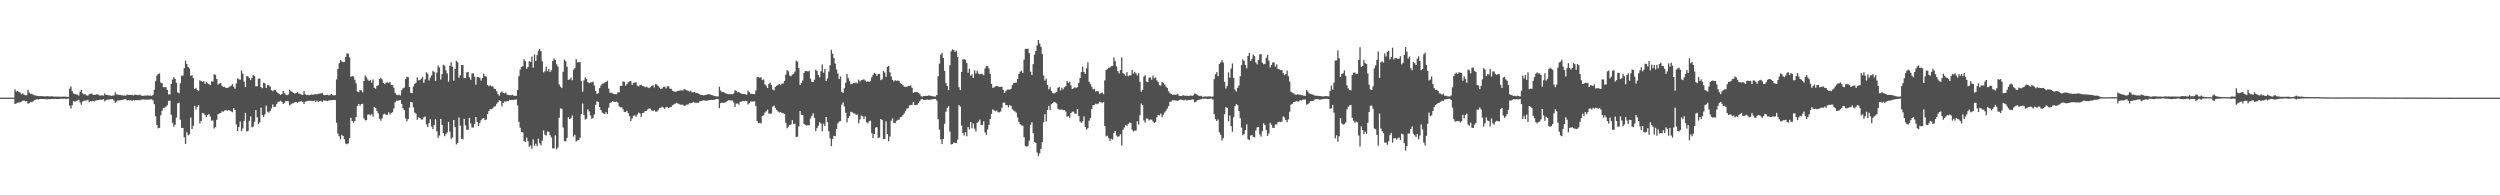 <svg xmlns="http://www.w3.org/2000/svg" width="1920" height="150"><path fill="#4f4f4f" d="M0 75h1v1H0zM1 75h1v1H1zM2 75h1v1H2zM3 75h1v1H3zM4 75h1v1H4zM5 75h1v1H5zM6 75h1v1H6zM7 75h1v1H7zM8 75h1v1H8zM9 75h1v1H9zM10 75h1v1H10zM11 68.607h1v11.273H11zM12 70.317h1v9.112H12zM13 69.823h1v9.073H13zM14 70.56h1v8.157H14zM15 71.111h1v7.505H15zM16 72.393h1v5.676H16zM17 71.748h1v5.605H17zM18 72.629h1v4.537H18zM19 73.164h1v4.594H19zM20 73.096h1v4.511H20zM21 68.969h1v10.769H21zM22 71.093h1v8.114H22zM23 72.086h1v6.159H23zM24 71.949h1v6.548H24zM25 72.739h1v5.141H25zM26 73.119h1v3.848H26zM27 73.389h1v3.17H27zM28 73.567h1v2.678H28zM29 73.851h1v2.568H29zM30 73.785h1v2.261H30zM31 73.84h1v2.184H31zM32 73.808h1v2.204H32zM33 73.984h1v2.094H33zM34 74.002h1v2.042H34zM35 73.917h1v2.376H35zM36 73.899h1v2.282H36zM37 74.014h1v2.129H37zM38 74.014h1v2.099H38zM39 73.947h1v2.074H39zM40 74.016h1v1.982H40zM41 74.203h1v1.776H41zM42 74.13h1v1.769H42zM43 74.187h1v1.84H43zM44 74.213h1v1.849H44zM45 74.24h1v1.778H45zM46 74.231h1v1.593H46zM47 74.281h1v1.559H47zM48 74.206h1v1.659H48zM49 74.187h1v1.556H49zM50 74.302h1v1.618H50zM51 74.361h1v1.513H51zM52 74.384h1v1.295H52zM53 68.083h1v13.106H53zM54 66.385h1v16.97H54zM55 70.008h1v10.742H55zM56 71.784h1v5.928H56zM57 72.132h1v6.022H57zM58 72.528h1v4.99H58zM59 72.585h1v4.633H59zM60 73.398h1v3.214H60zM61 70.475h1v8.249H61zM62 69.106h1v11.321H62zM63 71.709h1v6.251H63zM64 72.48h1v4.942H64zM65 72.425h1v4.704H65zM66 73.288h1v3.907H66zM67 73.489h1v3.106H67zM68 72.379h1v6.148H68zM69 72.125h1v5.425H69zM70 71.72h1v6.152H70zM71 72.922h1v4.591H71zM72 72.755h1v5.214H72zM73 72.871h1v4.324H73zM74 72.263h1v4.715H74zM75 72.764h1v4.051H75zM76 73.386h1v3.248H76zM77 73.363h1v3.23H77zM78 73.135h1v3.406H78zM79 73.441h1v2.763H79zM80 71.629h1v6.251H80zM81 72.897h1v4.058H81zM82 72.885h1v3.568H82zM83 73.235h1v3.365H83zM84 73.192h1v3.067H84zM85 73.64h1v2.614H85zM86 73.391h1v2.792H86zM87 73.295h1v3.868H87zM88 70.878h1v8.064H88zM89 72.478h1v5.528H89zM90 72.622h1v4.534H90zM91 72.837h1v4.303H91zM92 72.942h1v4.06H92zM93 73.153h1v3.607H93zM94 73.386h1v3.259H94zM95 73.293h1v2.875H95zM96 73.471h1v2.648H96zM97 72.597h1v4.562H97zM98 72.885h1v4.07H98zM99 72.871h1v4.163H99zM100 72.952h1v4.099H100zM101 72.917h1v4.498H101zM102 73.315h1v3.591H102zM103 72.656h1v4.58H103zM104 72.881h1v3.941H104zM105 73.036h1v4.04H105zM106 73.08h1v3.822H106zM107 72.597h1v4.395H107zM108 73.35h1v3.216H108zM109 73.686h1v2.685H109zM110 73.464h1v3.005H110zM111 73.366h1v3.106H111zM112 73.416h1v3.067H112zM113 73.174h1v3.303H113zM114 73.59h1v2.925H114zM115 73.201h1v3.188H115zM116 73.684h1v2.554H116zM117 72.828h1v4.273H117zM118 68.896h1v11.115H118zM119 62.389h1v26.848H119zM120 57.992h1v37.997H120zM121 56.763h1v41.806H121zM122 56.3h1v41.92H122zM123 63.391h1v25.205H123zM124 63.872h1v21.211H124zM125 66.9h1v15.924H125zM126 67.007h1v15.791H126zM127 66.893h1v14.946H127zM128 69.026h1v11.804H128zM129 72.441h1v5.015H129zM130 72.523h1v4.667H130zM131 64.476h1v23.635H131zM132 61.073h1v33.207H132zM133 59.232h1v38.096H133zM134 60.672h1v35.104H134zM135 63.538h1v26.761H135zM136 70.972h1v8.446H136zM137 71.631h1v7.269H137zM138 63.924h1v28.048H138zM139 58.065h1v40.082H139zM140 58.056h1v40.208H140zM141 52.373h1v53.083H141zM142 46.616h1v63.942H142zM143 49.102h1v52.41H143zM144 51.448h1v52.463H144zM145 52.512h1v50.698H145zM146 58.202h1v32.007H146zM147 57.678h1v41.401H147zM148 59.93h1v36.661H148zM149 68.33h1v12.966H149zM150 67.451h1v16.796H150zM151 69.044h1v13.051H151zM152 69.736h1v10.932H152zM153 61.693h1v33.15H153zM154 62.171h1v30.781H154zM155 62.997h1v23.841H155zM156 62.29h1v24.813H156zM157 64.435h1v23.939H157zM158 63.059h1v26.832H158zM159 63.95h1v24.402H159zM160 64.6h1v22.941H160zM161 65.387h1v24.106H161zM162 62.45h1v30.24H162zM163 62.647h1v29.89H163zM164 57.06h1v41.673H164zM165 57.511h1v40.142H165zM166 60.688h1v31.252H166zM167 64.941h1v22.703H167zM168 64.165h1v22.966H168zM169 63.778h1v22.992H169zM170 65.82h1v19.748H170zM171 66.724h1v19.032H171zM172 66.68h1v18.201H172zM173 67.518h1v17.02H173zM174 67.5h1v17.581H174zM175 67.188h1v17.26H175zM176 66.435h1v18.416H176zM177 65.824h1v19.707H177zM178 64.613h1v21.621H178zM179 66.634h1v16.455H179zM180 68.138h1v16.37H180zM181 64.085h1v31.497H181zM182 60.221h1v40.369H182zM183 60.873h1v36.594H183zM184 61.203h1v32.154H184zM185 54.183h1v46.594H185zM186 56.538h1v42.145H186zM187 62.732h1v30.121H187zM188 66.941h1v19.737H188zM189 58.491h1v42.516H189zM190 58.578h1v41.916H190zM191 59.942h1v32.884H191zM192 61.517h1v27.878H192zM193 59.768h1v38.011H193zM194 57.442h1v39.762H194zM195 58.507h1v35.006H195zM196 66.264h1v18.315H196zM197 66.325h1v23.738H197zM198 60.42h1v34.967H198zM199 60.354h1v33.573H199zM200 66.895h1v15.738H200zM201 67.76h1v20.545H201zM202 63.615h1v26.182H202zM203 63.977h1v23.834H203zM204 67.477h1v13.699H204zM205 65.279h1v20.492H205zM206 65.54h1v21.06H206zM207 66.499h1v18.808H207zM208 69.303h1v13.957H208zM209 70.04h1v10.195H209zM210 69.035h1v13.179H210zM211 69.214h1v12.776H211zM212 70.393h1v9.652H212zM213 71.445h1v6.933H213zM214 72.134h1v5.832H214zM215 72.878h1v4.461H215zM216 72.256h1v5.96H216zM217 69.832h1v9.986H217zM218 71.608h1v7.283H218zM219 72.668h1v5.052H219zM220 73.105h1v4.397H220zM221 72.482h1v5.374H221zM222 68.857h1v12.145H222zM223 70.15h1v9.954H223zM224 70.429h1v8.92H224zM225 71.368h1v7.974H225zM226 71.88h1v6.48H226zM227 71.448h1v6.926H227zM228 70.617h1v8.4H228zM229 71.846h1v6.439H229zM230 72.025h1v5.834H230zM231 72.649h1v5.136H231zM232 72.851h1v5.443H232zM233 69.763h1v10.112H233zM234 72.409h1v5.653H234zM235 73.032h1v4.71H235zM236 72.782h1v4.66H236zM237 73.178h1v4.198H237zM238 72.814h1v4.585H238zM239 72.491h1v5.045H239zM240 72.782h1v4.93H240zM241 72.434h1v4.802H241zM242 72.283h1v5.944H242zM243 72.491h1v4.745H243zM244 71.892h1v6.374H244zM245 71.988h1v5.738H245zM246 71.741h1v5.745H246zM247 71.411h1v6.869H247zM248 72.908h1v4.253H248zM249 73.185h1v4.072H249zM250 72.981h1v4.392H250zM251 72.78h1v4.784H251zM252 73.249h1v3.88H252zM253 73.027h1v3.992H253zM254 72.178h1v4.825H254zM255 73.073h1v3.758H255zM256 73.288h1v3.424H256zM257 73.061h1v3.905H257zM258 60.956h1v33.356H258zM259 53.059h1v49.494H259zM260 48.516h1v56.143H260zM261 46.202h1v60.751H261zM262 47.131h1v56.441H262zM263 47.706h1v56.759H263zM264 47.516h1v59.382H264zM265 43.799h1v66.436H265zM266 40.94h1v69.856H266zM267 41.185h1v68.943H267zM268 44.053h1v61.994H268zM269 58.976h1v31.495H269zM270 58.374h1v34.555H270zM271 58.733h1v35.484H271zM272 61.173h1v31.756H272zM273 63.927h1v25.983H273zM274 70.306h1v11.174H274zM275 70.782h1v9.046H275zM276 69.193h1v12.094H276zM277 69.406h1v10.529H277zM278 70.848h1v8.883H278zM279 62.267h1v28.588H279zM280 58.07h1v34.406H280zM281 59.322h1v32.932H281zM282 61.098h1v26.965H282zM283 62.189h1v25.658H283zM284 61.336h1v27.295H284zM285 63.451h1v24.131H285zM286 61.038h1v28.613H286zM287 67.493h1v14.623H287zM288 68.083h1v14.816H288zM289 65.961h1v19.192H289zM290 65.458h1v21.605H290zM291 60.647h1v30.554H291zM292 59.736h1v32.996H292zM293 60.958h1v29.92H293zM294 63.67h1v24.253H294zM295 64.622h1v22.689H295zM296 63.403h1v24.804H296zM297 63.263h1v24.962H297zM298 63.622h1v22.55H298zM299 62.924h1v25.049H299zM300 65.183h1v21.568H300zM301 65.245h1v20.964H301zM302 67.307h1v15.978H302zM303 71.292h1v7.366H303zM304 72.718h1v4.587H304zM305 73.103h1v4.296H305zM306 72.677h1v4.36H306zM307 73.357h1v3.397H307zM308 69.34h1v10.504H308zM309 67.829h1v15.37H309zM310 67.248h1v17.228H310zM311 60.72h1v30.208H311zM312 58.894h1v34.28H312zM313 59.166h1v32.264H313zM314 66.776h1v15.814H314zM315 71.255h1v6.986H315zM316 71.597h1v7.091H316zM317 66.467h1v16.015H317zM318 64.366h1v22.053H318zM319 63.467h1v23.905H319zM320 59.363h1v32.655H320zM321 61.711h1v28.341H321zM322 61.501h1v29.169H322zM323 60.457h1v31.28H323zM324 59.088h1v32.712H324zM325 63.647h1v26.507H325zM326 60.931h1v28.51H326zM327 55.497h1v39.989H327zM328 56.554h1v40.996H328zM329 61.791h1v32.838H329zM330 59.702h1v31.925H330zM331 57.925h1v39.325H331zM332 54.389h1v44.825H332zM333 55.383h1v40.678H333zM334 62.283h1v29.345H334zM335 55.776h1v45.061H335zM336 50.276h1v55.557H336zM337 51.789h1v52.264H337zM338 61.066h1v30.291H338zM339 56.907h1v39.041H339zM340 49.693h1v52.445H340zM341 50.377h1v54.214H341zM342 53.943h1v49.19H342zM343 56.442h1v45.29H343zM344 62.743h1v30.895H344zM345 50.517h1v50.639H345zM346 47.82h1v58.757H346zM347 51.311h1v54.292H347zM348 61.981h1v30.169H348zM349 52.895h1v44.765H349zM350 46.726h1v64.216H350zM351 47.804h1v62.083H351zM352 59.637h1v30.572H352zM353 57.788h1v38.737H353zM354 49.935h1v56.745H354zM355 49.878h1v57.1H355zM356 59.997h1v31.314H356zM357 59.869h1v36.503H357zM358 55.607h1v44.026H358zM359 55.241h1v44.5H359zM360 59.333h1v31.215H360zM361 61.253h1v33.502H361zM362 56.522h1v41.307H362zM363 56.239h1v41.772H363zM364 58.846h1v36.416H364zM365 65h1v24.843H365zM366 59.013h1v34.656H366zM367 59.221h1v37.533H367zM368 59.768h1v34.759H368zM369 61.919h1v30.494H369zM370 59.926h1v31.16H370zM371 56.602h1v34.14H371zM372 58.459h1v33.843H372zM373 58.859h1v32.927H373zM374 65.218h1v22.424H374zM375 66.179h1v19.137H375zM376 65.469h1v18.354H376zM377 66.291h1v17.576H377zM378 66.362h1v16.885H378zM379 68.072h1v13.838H379zM380 68.317h1v13.234H380zM381 70.093h1v9.556H381zM382 72.327h1v6.212H382zM383 73.457h1v3.594H383zM384 71.116h1v6.413H384zM385 70.246h1v11.449H385zM386 71.448h1v7.629H386zM387 71.672h1v6.233H387zM388 71.077h1v6.94H388zM389 72.691h1v4.965H389zM390 72.874h1v4.836H390zM391 73.1h1v3.525H391zM392 73.141h1v3.676H392zM393 72.725h1v3.923H393zM394 73.48h1v3.248H394zM395 73.499h1v3.065H395zM396 73.579h1v2.696H396zM397 69.109h1v11.886H397zM398 58.562h1v34.992H398zM399 53.497h1v44.61H399zM400 51.281h1v50.08H400zM401 50.871h1v50.831H401zM402 45.509h1v62.689H402zM403 47.024h1v62.049H403zM404 52.769h1v52.882H404zM405 51.503h1v56.961H405zM406 47.051h1v65.654H406zM407 47.543h1v64.196H407zM408 43.46h1v70.769H408zM409 51.933h1v55.143H409zM410 41.824h1v70.176H410zM411 46.82h1v63.589H411zM412 42.332h1v69.881H412zM413 39.029h1v67.558H413zM414 37.619h1v72.483H414zM415 39.379h1v72.353H415zM416 47.161h1v60.79H416zM417 55.627h1v44.605H417zM418 54.742h1v48.714H418zM419 51.26h1v52.806H419zM420 54.808h1v46.18H420zM421 52.92h1v48.293H421zM422 55.298h1v48.602H422zM423 53.95h1v51.634H423zM424 46.861h1v67.118H424zM425 44.895h1v69.066H425zM426 46.085h1v57.885H426zM427 49.377h1v65.349H427zM428 51.173h1v62.099H428zM429 64.838h1v25.539H429zM430 66.57h1v16.686H430zM431 67.683h1v15.869H431zM432 55.067h1v42.861H432zM433 45.735h1v62.689H433zM434 47.028h1v61.518H434zM435 51.26h1v54.608H435zM436 61.292h1v28.7H436zM437 60.981h1v30.396H437zM438 59.621h1v31.245H438zM439 61.649h1v27.034H439zM440 53.435h1v51.449H440zM441 52.318h1v51.209H441zM442 45.378h1v63.323H442zM443 47.91h1v59.902H443zM444 47.772h1v59.707H444zM445 47.715h1v57.997H445zM446 62.384h1v25.145H446zM447 70.383h1v9.128H447zM448 61.732h1v26.635H448zM449 59.399h1v32.479H449zM450 60.69h1v30.556H450zM451 63.084h1v20.883H451zM452 63.831h1v21.737H452zM453 63.352h1v25.301H453zM454 63.155h1v28.011H454zM455 62.663h1v27.846H455zM456 65.694h1v22.163H456zM457 69.811h1v10.712H457zM458 72.125h1v5.626H458zM459 71.457h1v6.908H459zM460 67.635h1v14.571H460zM461 65.758h1v18.727H461zM462 64.268h1v22.232H462zM463 64.11h1v23.035H463zM464 63.29h1v24.26H464zM465 62.894h1v23.298H465zM466 62.02h1v25.585H466zM467 68.047h1v14.569H467zM468 71.258h1v7.908H468zM469 71.127h1v7.441H469zM470 71.722h1v5.882H470zM471 72.192h1v5.946H471zM472 72.299h1v6.024H472zM473 72.375h1v5.681H473zM474 70.933h1v7.883H474zM475 70.912h1v10.806H475zM476 65.987h1v16.503H476zM477 65.911h1v16.473H477zM478 62.496h1v21.479H478zM479 62.851h1v23.207H479zM480 65.744h1v20.231H480zM481 64.625h1v20.488H481zM482 63.199h1v23.747H482zM483 62.494h1v26.681H483zM484 62.386h1v30.572H484zM485 65.208h1v25.775H485zM486 63.753h1v25.166H486zM487 63.453h1v25.145H487zM488 63.107h1v26.526H488zM489 65.785h1v22.117H489zM490 66.399h1v20.073H490zM491 65.261h1v21.881H491zM492 65.105h1v24.722H492zM493 66.083h1v20.771H493zM494 66.25h1v20.279H494zM495 67.042h1v18.325H495zM496 66.586h1v18.579H496zM497 67.145h1v16.903H497zM498 67.662h1v15.592H498zM499 66.955h1v16.532H499zM500 66.11h1v18.75H500zM501 65.449h1v19.904H501zM502 67.234h1v17.391H502zM503 64.405h1v21.282H503zM504 64.943h1v20.817H504zM505 66.099h1v18.627H505zM506 67.245h1v15.926H506zM507 68.317h1v14.479H507zM508 67.973h1v14.01H508zM509 66.65h1v16.022H509zM510 66.502h1v17.116H510zM511 67.884h1v14.379H511zM512 66.232h1v15.889H512zM513 66.213h1v16.807H513zM514 67.982h1v14.518H514zM515 68.221h1v13.914H515zM516 69.571h1v11.341H516zM517 70.171h1v10.06H517zM518 70.42h1v9.245H518zM519 70.347h1v8.659H519zM520 69.809h1v9.535H520zM521 69.626h1v10.286H521zM522 69.395h1v11.069H522zM523 69.482h1v10.879H523zM524 69.489h1v10.957H524zM525 68.41h1v13.04H525zM526 68.834h1v12.213H526zM527 69.39h1v11.005H527zM528 69.662h1v10.591H528zM529 70.331h1v8.984H529zM530 69.555h1v9.698H530zM531 70.864h1v8.19H531zM532 70.924h1v7.349H532zM533 70.633h1v8.16H533zM534 71.496h1v7.583H534zM535 71.395h1v7.505H535zM536 71.926h1v7.002H536zM537 72.501h1v5.342H537zM538 72.903h1v4.646H538zM539 73.025h1v4.223H539zM540 73.288h1v3.843H540zM541 72.894h1v4.376H541zM542 72.851h1v4.488H542zM543 72.315h1v4.889H543zM544 72.395h1v4.553H544zM545 72.613h1v4.232H545zM546 72.965h1v3.795H546zM547 73.235h1v3.566H547zM548 73.682h1v2.959H548zM549 73.936h1v2.348H549zM550 73.963h1v2.019H550zM551 74.162h1v1.936H551zM552 66.536h1v16.53H552zM553 69.537h1v9.664H553zM554 70.832h1v8.011H554zM555 70.608h1v8.402H555zM556 71.104h1v7.67H556zM557 71.773h1v6.791H557zM558 72.077h1v5.555H558zM559 72.35h1v4.555H559zM560 72.285h1v4.896H560zM561 72.301h1v4.871H561zM562 72.402h1v4.823H562zM563 71.819h1v6.878H563zM564 69.312h1v12.802H564zM565 69.777h1v9.764H565zM566 70.914h1v8.537H566zM567 70.612h1v9.888H567zM568 71.521h1v6.642H568zM569 71.928h1v6.136H569zM570 72.265h1v5.253H570zM571 72.148h1v5.695H571zM572 72.409h1v4.981H572zM573 72.757h1v4.846H573zM574 69.598h1v10.657H574zM575 70.734h1v8.542H575zM576 71.928h1v5.999H576zM577 72.091h1v5.896H577zM578 72.144h1v5.892H578zM579 72.315h1v5.525H579zM580 69.479h1v11.84H580zM581 59.347h1v33.596H581zM582 59.143h1v35.468H582zM583 59.729h1v34.752H583zM584 59.31h1v35.441H584zM585 61.523h1v27.462H585zM586 61.002h1v27.498H586zM587 64.799h1v21.616H587zM588 65.847h1v19.666H588zM589 67.573h1v16.571H589zM590 64.346h1v22.84H590zM591 63.499h1v23.989H591zM592 65.286h1v21.746H592zM593 68.784h1v13.065H593zM594 69.381h1v11.698H594zM595 66.644h1v16.178H595zM596 65.918h1v18.51H596zM597 65.103h1v20.517H597zM598 64.368h1v22.028H598zM599 65.357h1v20.62H599zM600 64.176h1v22.582H600zM601 64.176h1v22.795H601zM602 62.098h1v25.406H602zM603 57.335h1v36.958H603zM604 53.778h1v44.763H604zM605 54.776h1v42.513H605zM606 57.973h1v37.897H606zM607 58.553h1v37.077H607zM608 57.31h1v34.99H608zM609 56.749h1v38.515H609zM610 54.952h1v40.041H610zM611 46.63h1v58.572H611zM612 47.383h1v57.514H612zM613 52.281h1v44.809H613zM614 65.295h1v20.011H614zM615 63.764h1v24.45H615zM616 61.787h1v26.569H616zM617 55.964h1v39.146H617zM618 54.442h1v41.488H618zM619 54.604h1v41.891H619zM620 54.909h1v41.218H620zM621 54.394h1v41.845H621zM622 60.372h1v30.694H622zM623 62.835h1v26.162H623zM624 63.057h1v23.973H624zM625 61.143h1v29.336H625zM626 53.506h1v47.141H626zM627 54.456h1v43.93H627zM628 57.493h1v39.094H628zM629 59.333h1v34.502H629zM630 54.746h1v40.188H630zM631 49.464h1v51.33H631zM632 55.92h1v39.103H632zM633 52.982h1v43.733H633zM634 62.178h1v27.679H634zM635 60.205h1v33.626H635zM636 54.987h1v45.834H636zM637 50.068h1v56.233H637zM638 38.196h1v73.992H638zM639 41.27h1v65.363H639zM640 44.611h1v59.741H640zM641 48.919h1v55.621H641zM642 53.416h1v45.621H642zM643 56.463h1v38.286H643zM644 60.603h1v32.776H644zM645 58.704h1v34.287H645zM646 70.516h1v9.844H646zM647 71.347h1v7.315H647zM648 67.733h1v13.98H648zM649 63.588h1v23.017H649zM650 56.873h1v37.187H650zM651 60.027h1v30.604H651zM652 62.331h1v26.688H652zM653 64.728h1v21.138H653zM654 64.407h1v21.879H654zM655 63.762h1v23.333H655zM656 63.906h1v23.303H656zM657 63.293h1v24.967H657zM658 64.064h1v23.854H658zM659 61.18h1v33.667H659zM660 62.553h1v29.126H660zM661 61.551h1v27.162H661zM662 61.214h1v28.054H662zM663 60.944h1v30.497H663zM664 61.816h1v27.56H664zM665 62.83h1v31.085H665zM666 62.418h1v32.465H666zM667 62.915h1v30.254H667zM668 62.311h1v30.371H668zM669 59.344h1v42.918H669zM670 57.479h1v48.565H670zM671 55.893h1v47.009H671zM672 56.728h1v41.257H672zM673 58.221h1v39.453H673zM674 56.854h1v49.238H674zM675 56.744h1v48.824H675zM676 61.562h1v29.854H676zM677 60.919h1v31.259H677zM678 54.499h1v52.255H678zM679 55.783h1v50.952H679zM680 59.054h1v34.159H680zM681 51.324h1v51.611H681zM682 50.693h1v57.817H682zM683 55.492h1v49.35H683zM684 58.672h1v34.028H684zM685 61.327h1v29.627H685zM686 62.624h1v31.799H686zM687 61.617h1v33.024H687zM688 62.089h1v30.716H688zM689 61.867h1v30.158H689zM690 62.057h1v29.84H690zM691 63.874h1v26.226H691zM692 64.389h1v25.319H692zM693 65.465h1v22.946H693zM694 66.593h1v20.474H694zM695 66.646h1v18.615H695zM696 66.73h1v16.709H696zM697 65.872h1v17.251H697zM698 66.142h1v14.8H698zM699 65.625h1v14.944H699zM700 67.406h1v13.145H700zM701 71.445h1v6.915H701zM702 70.704h1v9.943H702zM703 70.53h1v10.295H703zM704 70.86h1v9.464H704zM705 71.358h1v7.816H705zM706 72.356h1v5.283H706zM707 73.92h1v2.325H707zM708 74.187h1v1.829H708zM709 73.606h1v3.218H709zM710 73.659h1v3.175H710zM711 73.613h1v2.973H711zM712 73.631h1v2.829H712zM713 73.153h1v3.678H713zM714 73.599h1v2.873H714zM715 73.785h1v2.515H715zM716 73.911h1v2.399H716zM717 74.133h1v1.865H717zM718 74.135h1v1.845H718zM719 72.949h1v4.326H719zM720 58.523h1v33.069H720zM721 48.914h1v50.732H721zM722 42.007h1v65.01H722zM723 40.686h1v70.023H723zM724 44.538h1v62.152H724zM725 54.357h1v40.737H725zM726 63.863h1v21.913H726zM727 65.929h1v16.926H727zM728 69.147h1v12.424H728zM729 50.139h1v50.932H729zM730 39.372h1v71.595H730zM731 37.864h1v72.804H731zM732 38.475h1v70.973H732zM733 39.848h1v69.87H733zM734 38.933h1v71.037H734zM735 43.57h1v63.651H735zM736 66.982h1v13.694H736zM737 69.193h1v12.667H737zM738 55.202h1v41.286H738zM739 45.602h1v56.608H739zM740 45.392h1v58.682H740zM741 45.921h1v55.585H741zM742 48.452h1v56.251H742zM743 55.822h1v41.659H743zM744 52.803h1v46.599H744zM745 58.131h1v35.573H745zM746 57.088h1v41.451H746zM747 59.896h1v35.001H747zM748 54.037h1v44.772H748zM749 56.44h1v44.45H749zM750 54.334h1v40.062H750zM751 56.456h1v36.915H751zM752 57.101h1v34.738H752zM753 56.57h1v39.343H753zM754 56.909h1v39.24H754zM755 57.827h1v35.365H755zM756 52.647h1v48.984H756zM757 50.647h1v52.928H757zM758 50.807h1v48.67H758zM759 52.597h1v43.374H759zM760 56.708h1v34.745H760zM761 64.398h1v23.149H761zM762 67.486h1v16.482H762zM763 67.074h1v17.711H763zM764 66.344h1v19.22H764zM765 66.028h1v18.842H765zM766 66.389h1v19.849H766zM767 66.703h1v19.627H767zM768 66.6h1v19.041H768zM769 66.783h1v15.937H769zM770 68.962h1v9.886H770zM771 71.441h1v7.333H771zM772 70.015h1v10.851H772zM773 68.822h1v11.879H773zM774 68.701h1v13.715H774zM775 68.923h1v11.76H775zM776 68.134h1v13.232H776zM777 65.362h1v18.622H777zM778 63.787h1v21.073H778zM779 63.56h1v22.035H779zM780 63.501h1v23.012H780zM781 60.663h1v29.563H781zM782 56.797h1v36.793H782zM783 55.046h1v40.323H783zM784 54.151h1v42.165H784zM785 56.007h1v40.488H785zM786 45.802h1v59.622H786zM787 37.434h1v74.649H787zM788 37.617h1v75.134H788zM789 37.31h1v74.736H789zM790 40.869h1v67.187H790zM791 55.035h1v40.797H791zM792 57.589h1v36.324H792zM793 49.269h1v52.907H793zM794 41.984h1v67.116H794zM795 39.125h1v70.591H795zM796 34.914h1v82.225H796zM797 30.702h1v89.153H797zM798 33.501h1v84.273H798zM799 35.948h1v78.402H799zM800 41.535h1v67.608H800zM801 58.01h1v35.818H801zM802 61.826h1v25.837H802zM803 60.306h1v33.058H803zM804 65.158h1v19.403H804zM805 68.598h1v12.703H805zM806 66.904h1v17.734H806zM807 69.761h1v10.245H807zM808 71.5h1v7.725H808zM809 71.773h1v6.457H809zM810 71.15h1v7.553H810zM811 70.67h1v8.798H811zM812 67.369h1v16.143H812zM813 66.808h1v17.352H813zM814 69.443h1v14.797H814zM815 67.348h1v16.695H815zM816 68.612h1v16.011H816zM817 66.955h1v17.519H817zM818 66.172h1v19.467H818zM819 62.254h1v27.407H819zM820 63.563h1v25.594H820zM821 62.821h1v27.659H821zM822 65.591h1v21.28H822zM823 68.351h1v17.37H823zM824 67.813h1v17.974H824zM825 66.939h1v20.43H825zM826 67.632h1v19.737H826zM827 66.863h1v16.94H827zM828 63.643h1v25.47H828zM829 59.951h1v33.367H829zM830 55.364h1v38.988H830zM831 51.205h1v42.014H831zM832 55.257h1v34.12H832zM833 56.747h1v40.73H833zM834 52.457h1v47.141H834zM835 47.873h1v50.705H835zM836 62.867h1v29.842H836zM837 64.565h1v26.109H837zM838 66.595h1v17.224H838zM839 68.605h1v12.113H839zM840 68.198h1v12.557H840zM841 70.301h1v9.389H841zM842 69.91h1v10.183H842zM843 70.164h1v9.295H843zM844 72.116h1v5.951H844zM845 71.425h1v7.07H845zM846 71.006h1v8.327H846zM847 72.318h1v5.942H847zM848 61.761h1v35.084H848zM849 53.7h1v51.021H849zM850 53.071h1v51.151H850zM851 52.057h1v54.017H851zM852 51.741h1v56.507H852zM853 50.784h1v55.775H853zM854 50.583h1v56.64H854zM855 44.085h1v58.112H855zM856 47.005h1v53.555H856zM857 50.885h1v53.264H857zM858 54.563h1v50.593H858zM859 56.374h1v48.272H859zM860 53.831h1v49.213H860zM861 44.103h1v67.649H861zM862 56.17h1v43.52H862zM863 56.985h1v41.007H863zM864 58.179h1v37.919H864zM865 55.403h1v41.241H865zM866 58.607h1v36.592H866zM867 57.749h1v36.386H867zM868 57.93h1v36.48H868zM869 53.673h1v45.914H869zM870 56.483h1v44.521H870zM871 55.131h1v45.248H871zM872 56.456h1v43.788H872zM873 57.962h1v35.171H873zM874 56.202h1v39.453H874zM875 62.823h1v25.649H875zM876 70.409h1v9.105H876zM877 69.01h1v11.724H877zM878 58.9h1v33.616H878zM879 57.722h1v36.491H879zM880 62.643h1v28.389H880zM881 63.082h1v28.073H881zM882 59.702h1v32.886H882zM883 59.383h1v32.477H883zM884 61.214h1v30.655H884zM885 58.086h1v35.214H885zM886 60.063h1v34.386H886zM887 59.507h1v34.166H887zM888 61.711h1v28.37H888zM889 62.947h1v25.29H889zM890 65.44h1v23.223H890zM891 65.717h1v21.469H891zM892 62.977h1v27.125H892zM893 63.611h1v24.516H893zM894 64.948h1v21.428H894zM895 66.499h1v18.599H895zM896 67.484h1v15.887H896zM897 70.022h1v11.522H897zM898 71.45h1v6.725H898zM899 72.26h1v5.759H899zM900 72.979h1v3.953H900zM901 72.729h1v4.244H901zM902 72.764h1v4.289H902zM903 72.643h1v4.598H903zM904 72.153h1v5.436H904zM905 73.597h1v3.223H905zM906 73.663h1v2.804H906zM907 73.672h1v2.859H907zM908 73.041h1v3.85H908zM909 73.448h1v3.603H909zM910 73.528h1v3.037H910zM911 73.508h1v3.754H911zM912 73.723h1v3.001H912zM913 73.643h1v3.168H913zM914 73.238h1v3.555H914zM915 73.666h1v2.68H915zM916 73.183h1v3.188H916zM917 71.759h1v6.828H917zM918 72.24h1v5.894H918zM919 72.791h1v4.321H919zM920 73.398h1v3.271H920zM921 73.769h1v2.776H921zM922 73.466h1v2.733H922zM923 74.364h1v1.339H923zM924 74.261h1v1.634H924zM925 74.034h1v1.68H925zM926 74.121h1v1.737H926zM927 74.158h1v1.93H927zM928 74.05h1v1.897H928zM929 73.979h1v1.817H929zM930 74.329h1v1.398H930zM931 74.064h1v2.378H931zM932 60.846h1v26.789H932zM933 57.037h1v34.479H933zM934 55.346h1v37.578H934zM935 58.447h1v33.367H935zM936 49.141h1v52.55H936zM937 47.859h1v55.64H937zM938 46.014h1v61.902H938zM939 48.022h1v58.036H939zM940 62.785h1v24.928H940zM941 67.923h1v14.344H941zM942 65.891h1v16.97H942zM943 55.582h1v37.537H943zM944 59.637h1v29.11H944zM945 52.698h1v44.23H945zM946 48.717h1v52.458H946zM947 59.825h1v30.174H947zM948 68.841h1v12.715H948zM949 70.287h1v9.739H949zM950 67.44h1v13.319H950zM951 65.627h1v19.684H951zM952 58.557h1v32.282H952zM953 49.979h1v48.02H953zM954 45.641h1v58.219H954zM955 46.729h1v56.283H955zM956 49.995h1v49.899H956zM957 52.48h1v43.083H957zM958 43h1v63.797H958zM959 40.679h1v67.043H959zM960 46.868h1v57.297H960zM961 45.103h1v58.503H961zM962 41.824h1v63.291H962zM963 43.073h1v62.518H963zM964 47.944h1v52.264H964zM965 49.434h1v48.418H965zM966 46.145h1v51.316H966zM967 41.853h1v61.371H967zM968 41.533h1v63.419H968zM969 48.111h1v52.536H969zM970 49.416h1v45.319H970zM971 49.031h1v46.96H971zM972 44.38h1v55.532H972zM973 42.254h1v62.083H973zM974 46.555h1v55.875H974zM975 51.835h1v42.472H975zM976 49.896h1v45.974H976zM977 47.916h1v50.199H977zM978 47.905h1v50.394H978zM979 51.208h1v44.381H979zM980 49.432h1v46.196H980zM981 52.924h1v40.902H981zM982 53.245h1v40.195H982zM983 53.893h1v39.906H983zM984 53.744h1v39.574H984zM985 56.126h1v33.252H985zM986 57.69h1v32.602H986zM987 56.905h1v35.294H987zM988 54.172h1v39.673H988zM989 58.594h1v33.037H989zM990 62.595h1v23.159H990zM991 70.404h1v9.938H991zM992 71.169h1v8.535H992zM993 71.601h1v6.773H993zM994 72.48h1v5.784H994zM995 72.839h1v4.848H995zM996 72.301h1v5.621H996zM997 72.686h1v5.216H997zM998 72.75h1v4.191H998zM999 73.073h1v4.211H999zM1000 73.224h1v3.406H1000zM1001 73.469h1v2.923H1001zM1002 73.599h1v2.907H1002zM1003 69.083h1v11.291H1003zM1004 70.356h1v9.689H1004zM1005 71.768h1v7.173H1005zM1006 72.075h1v5.58H1006zM1007 72.334h1v5.36H1007zM1008 72.768h1v4.738H1008zM1009 73.309h1v3.239H1009zM1010 73.466h1v2.66H1010zM1011 73.565h1v2.637H1011zM1012 73.565h1v2.685H1012zM1013 73.73h1v2.843H1013zM1014 73.814h1v2.678H1014zM1015 74.034h1v2.129H1015zM1016 74.075h1v2.126H1016zM1017 73.84h1v2.053H1017zM1018 73.837h1v2.145H1018zM1019 73.915h1v2.058H1019zM1020 74.034h1v1.98H1020zM1021 69.791h1v13.763H1021zM1022 65.735h1v17.519H1022zM1023 68.873h1v11.673H1023zM1024 63.421h1v23.113H1024zM1025 46.431h1v59.822H1025zM1026 46.376h1v57.53H1026zM1027 38.695h1v70.181H1027zM1028 44.675h1v60.018H1028zM1029 59.084h1v31.707H1029zM1030 56.827h1v37.906H1030zM1031 56.255h1v39.467H1031zM1032 54.085h1v41.321H1032zM1033 58.257h1v35.802H1033zM1034 65.513h1v18.494H1034zM1035 67.868h1v14.141H1035zM1036 69.056h1v11.939H1036zM1037 69.395h1v11.188H1037zM1038 57.626h1v32.863H1038zM1039 55.822h1v36.912H1039zM1040 55.779h1v38.482H1040zM1041 56.708h1v36.638H1041zM1042 56.644h1v37.432H1042zM1043 46.019h1v58.038H1043zM1044 36.319h1v76.171H1044zM1045 51.393h1v45.658H1045zM1046 50.725h1v49.153H1046zM1047 46.147h1v56.83H1047zM1048 48.525h1v52.614H1048zM1049 49.091h1v53.685H1049zM1050 56.424h1v37.865H1050zM1051 65.041h1v20.948H1051zM1052 68.607h1v12.646H1052zM1053 69.07h1v11.934H1053zM1054 66.307h1v17.192H1054zM1055 52.457h1v46.187H1055zM1056 50.224h1v49.05H1056zM1057 45.987h1v57.629H1057zM1058 39.528h1v72.362H1058zM1059 59.8h1v27.448H1059zM1060 47.889h1v50.794H1060zM1061 47.159h1v53.536H1061zM1062 48.033h1v54.237H1062zM1063 40.986h1v68.599H1063zM1064 43.378h1v66.07H1064zM1065 39.901h1v71.282H1065zM1066 39.02h1v69.448H1066zM1067 45.605h1v58.004H1067zM1068 43.767h1v58.292H1068zM1069 36.619h1v72.973H1069zM1070 45.653h1v60.648H1070zM1071 44.611h1v61.396H1071zM1072 44.618h1v62.63H1072zM1073 45.321h1v60.902H1073zM1074 45.026h1v60.62H1074zM1075 43.174h1v64.365H1075zM1076 49.4h1v53.278H1076zM1077 48.269h1v54.955H1077zM1078 42.265h1v67.723H1078zM1079 36.156h1v79.503H1079zM1080 39.663h1v72.465H1080zM1081 44.968h1v57.581H1081zM1082 43.407h1v59.142H1082zM1083 52.487h1v46.658H1083zM1084 53.977h1v43.136H1084zM1085 47.562h1v55.15H1085zM1086 48.548h1v55.399H1086zM1087 50.029h1v55.207H1087zM1088 45.055h1v57.917H1088zM1089 43.288h1v63.706H1089zM1090 46.845h1v57.274H1090zM1091 53.906h1v41.705H1091zM1092 53.057h1v46.31H1092zM1093 41.757h1v67.702H1093zM1094 40.327h1v71.387H1094zM1095 49.885h1v54.418H1095zM1096 54.483h1v40.556H1096zM1097 61.803h1v24.694H1097zM1098 61.093h1v28.194H1098zM1099 58.704h1v29.847H1099zM1100 64.57h1v20.664H1100zM1101 67.673h1v14.591H1101zM1102 68.9h1v11.682H1102zM1103 68.898h1v11.089H1103zM1104 69.83h1v9.277H1104zM1105 71.674h1v7.155H1105zM1106 71.864h1v6.253H1106zM1107 72.748h1v4.537H1107zM1108 72.034h1v5.649H1108zM1109 73.508h1v2.955H1109zM1110 73.547h1v2.694H1110zM1111 73.938h1v2.19H1111zM1112 74.004h1v1.925H1112zM1113 74.064h1v1.831H1113zM1114 73.283h1v3.543H1114zM1115 67.088h1v15.601H1115zM1116 58.424h1v33.122H1116zM1117 56.637h1v36.812H1117zM1118 55.76h1v37.37H1118zM1119 56.765h1v36.1H1119zM1120 55.451h1v37.533H1120zM1121 55.808h1v38.26H1121zM1122 56.051h1v37.015H1122zM1123 62.006h1v26.15H1123zM1124 58.662h1v32.328H1124zM1125 60.72h1v27.613H1125zM1126 63.526h1v23.795H1126zM1127 53.476h1v42.236H1127zM1128 54.028h1v42.479H1128zM1129 56.296h1v37.938H1129zM1130 52.009h1v46.114H1130zM1131 51.876h1v46.441H1131zM1132 54.522h1v41.17H1132zM1133 55.309h1v39.114H1133zM1134 65.314h1v18.84H1134zM1135 65.705h1v18.501H1135zM1136 68.381h1v14.161H1136zM1137 65.923h1v18.178H1137zM1138 60.931h1v29.348H1138zM1139 52.364h1v44.923H1139zM1140 53.465h1v41.199H1140zM1141 58.452h1v31.781H1141zM1142 56.95h1v35.624H1142zM1143 57.182h1v35.821H1143zM1144 52.938h1v44.152H1144zM1145 58.8h1v32.188H1145zM1146 54.849h1v39.87H1146zM1147 54.84h1v40.957H1147zM1148 56.731h1v36.793H1148zM1149 57.507h1v35.269H1149zM1150 56.882h1v36.207H1150zM1151 57.106h1v36.109H1151zM1152 65.099h1v18.737H1152zM1153 67.593h1v15.31H1153zM1154 59.594h1v29.064H1154zM1155 58.976h1v31.426H1155zM1156 60.997h1v28.382H1156zM1157 62.025h1v25.562H1157zM1158 65.307h1v19.057H1158zM1159 72.523h1v4.699H1159zM1160 72.906h1v4.351H1160zM1161 73.256h1v3.367H1161zM1162 73.705h1v2.36H1162zM1163 73.533h1v2.937H1163zM1164 73.938h1v2.193H1164zM1165 73.489h1v2.813H1165zM1166 73.812h1v2.488H1166zM1167 74.034h1v2.039H1167zM1168 69.715h1v10.256H1168zM1169 58.076h1v33.358H1169zM1170 60.354h1v28.567H1170zM1171 57.651h1v33.667H1171zM1172 61.315h1v26.706H1172zM1173 55.593h1v38.041H1173zM1174 68.459h1v12.994H1174zM1175 68.102h1v13.93H1175zM1176 68.175h1v14.802H1176zM1177 62.116h1v26.837H1177zM1178 59.223h1v31.593H1178zM1179 56.721h1v37.089H1179zM1180 55.536h1v39.302H1180zM1181 56.31h1v37.471H1181zM1182 56.415h1v36.949H1182zM1183 57.623h1v34.074H1183zM1184 66.616h1v17.041H1184zM1185 61.67h1v26.883H1185zM1186 56.282h1v36.537H1186zM1187 61.876h1v27.835H1187zM1188 60.507h1v30.121H1188zM1189 53.055h1v43.82H1189zM1190 51.936h1v45.404H1190zM1191 52.831h1v44.115H1191zM1192 53.568h1v41.694H1192zM1193 64.936h1v22.17H1193zM1194 66.95h1v17.031H1194zM1195 64.904h1v20.561H1195zM1196 51.924h1v42.277H1196zM1197 47.964h1v53.172H1197zM1198 47.411h1v56.578H1198zM1199 45.811h1v58.803H1199zM1200 51.096h1v47.862H1200zM1201 53.787h1v41.545H1201zM1202 58.701h1v31.41H1202zM1203 52.38h1v39.572H1203zM1204 48.498h1v53.12H1204zM1205 52.029h1v46.164H1205zM1206 53.382h1v44.61H1206zM1207 52.103h1v45.592H1207zM1208 48.312h1v50.284H1208zM1209 49.306h1v49.405H1209zM1210 53.531h1v45.663H1210zM1211 49.04h1v49.81H1211zM1212 50.068h1v47.729H1212zM1213 56.802h1v36.807H1213zM1214 61.658h1v29.112H1214zM1215 64.522h1v22.799H1215zM1216 64.183h1v25.074H1216zM1217 63.419h1v22.63H1217zM1218 63.718h1v23.999H1218zM1219 63.776h1v22.335H1219zM1220 66.822h1v16.619H1220zM1221 65.373h1v17.922H1221zM1222 65.515h1v18.627H1222zM1223 66.156h1v16.64H1223zM1224 64.785h1v18.624H1224zM1225 67.955h1v14.791H1225zM1226 67.696h1v15.155H1226zM1227 67.859h1v15.621H1227zM1228 67.944h1v15.038H1228zM1229 68.321h1v15.855H1229zM1230 60.986h1v27.402H1230zM1231 61.04h1v29.279H1231zM1232 65.023h1v23.575H1232zM1233 64.838h1v25.345H1233zM1234 54.781h1v38.128H1234zM1235 54.165h1v40.764H1235zM1236 60.212h1v30.03H1236zM1237 58.839h1v34.154H1237zM1238 54.35h1v45.228H1238zM1239 53.89h1v45.866H1239zM1240 62.59h1v26.885H1240zM1241 61.551h1v31.392H1241zM1242 55.872h1v41.453H1242zM1243 56.133h1v41.037H1243zM1244 60.782h1v28.615H1244zM1245 60.102h1v32.44H1245zM1246 56.699h1v40.121H1246zM1247 58.678h1v36.91H1247zM1248 64.714h1v25.216H1248zM1249 57.685h1v34.91H1249zM1250 56.28h1v38.895H1250zM1251 62.027h1v29.97H1251zM1252 56.2h1v36.022H1252zM1253 53.364h1v43.827H1253zM1254 53.812h1v43.864H1254zM1255 58.919h1v36.075H1255zM1256 64.215h1v24.152H1256zM1257 61.864h1v28.267H1257zM1258 56.323h1v36.617H1258zM1259 54.071h1v42.994H1259zM1260 51.668h1v48.249H1260zM1261 54.762h1v42.039H1261zM1262 53.524h1v47.833H1262zM1263 48.898h1v52.985H1263zM1264 49.196h1v51.998H1264zM1265 50.999h1v47.452H1265zM1266 46.795h1v56.638H1266zM1267 54.014h1v39.897H1267zM1268 49.638h1v46.324H1268zM1269 52.368h1v44.967H1269zM1270 49.892h1v53.486H1270zM1271 53.355h1v44.743H1271zM1272 49.718h1v54.477H1272zM1273 52.483h1v46.938H1273zM1274 49.111h1v53.571H1274zM1275 48.038h1v54.111H1275zM1276 50.562h1v51.854H1276zM1277 50.816h1v49.224H1277zM1278 52.778h1v49.398H1278zM1279 56.733h1v41.119H1279zM1280 54.762h1v44.205H1280zM1281 48.692h1v55.534H1281zM1282 51.178h1v47.034H1282zM1283 48.177h1v55.88H1283zM1284 50.402h1v55.214H1284zM1285 59.148h1v38.721H1285zM1286 69.619h1v13.06H1286zM1287 53.437h1v43.802H1287zM1288 52.462h1v48.139H1288zM1289 51.961h1v48.991H1289zM1290 53.529h1v46.361H1290zM1291 60.917h1v29.222H1291zM1292 61.526h1v30.128H1292zM1293 59.404h1v29.769H1293zM1294 56.708h1v37.883H1294zM1295 53.785h1v44.96H1295zM1296 56.035h1v39.963H1296zM1297 44.856h1v62.804H1297zM1298 48.612h1v54.678H1298zM1299 47.557h1v57.082H1299zM1300 49.901h1v52.845H1300zM1301 54.906h1v41.914H1301zM1302 63.096h1v24.131H1302zM1303 63.86h1v22.788H1303zM1304 59.205h1v33.406H1304zM1305 62.183h1v27.629H1305zM1306 60.917h1v30.588H1306zM1307 62.748h1v26.482H1307zM1308 65.485h1v20.153H1308zM1309 69.088h1v11.646H1309zM1310 69.759h1v10.346H1310zM1311 70.406h1v8.505H1311zM1312 66.431h1v17.642H1312zM1313 62.872h1v25.052H1313zM1314 62.272h1v27.519H1314zM1315 61.798h1v28.684H1315zM1316 62.206h1v27.741H1316zM1317 62.18h1v28.151H1317zM1318 64.867h1v19.27H1318zM1319 68.559h1v12.753H1319zM1320 70.795h1v8.283H1320zM1321 72.301h1v5.914H1321zM1322 70.116h1v9.549H1322zM1323 69.26h1v12.179H1323zM1324 68.623h1v12.573H1324zM1325 68.568h1v13.568H1325zM1326 64.698h1v22.129H1326zM1327 62.851h1v25.583H1327zM1328 62.801h1v25.12H1328zM1329 62.167h1v25.894H1329zM1330 60.702h1v28.613H1330zM1331 60.368h1v28.379H1331zM1332 58.706h1v31.46H1332zM1333 59.464h1v29.856H1333zM1334 61.292h1v28.441H1334zM1335 63.007h1v25.251H1335zM1336 63.199h1v24.282H1336zM1337 63.366h1v23.365H1337zM1338 63.025h1v26.111H1338zM1339 63.496h1v25.539H1339zM1340 64.515h1v24.099H1340zM1341 62.206h1v25.839H1341zM1342 61.883h1v27.404H1342zM1343 62.283h1v27.814H1343zM1344 62.075h1v27.562H1344zM1345 64.506h1v22.394H1345zM1346 61.789h1v27.015H1346zM1347 61.837h1v28.441H1347zM1348 62.812h1v27.821H1348zM1349 64.311h1v24.64H1349zM1350 62.297h1v26.077H1350zM1351 61.633h1v27.013H1351zM1352 61.242h1v28.148H1352zM1353 62.446h1v28.231H1353zM1354 64.588h1v24.569H1354zM1355 64.366h1v23.106H1355zM1356 63.096h1v24.813H1356zM1357 61.359h1v28.073H1357zM1358 60.722h1v28.711H1358zM1359 60.69h1v29.167H1359zM1360 61.498h1v28.32H1360zM1361 62.217h1v27.13H1361zM1362 63.824h1v25.779H1362zM1363 64.227h1v25.182H1363zM1364 64.451h1v22.206H1364zM1365 61.498h1v28.478H1365zM1366 58.793h1v32.93H1366zM1367 56.364h1v36.743H1367zM1368 56.994h1v36.228H1368zM1369 58.624h1v33.678H1369zM1370 59.303h1v32.962H1370zM1371 57.859h1v34.166H1371zM1372 55.806h1v37.798H1372zM1373 55.529h1v38.709H1373zM1374 57.484h1v34.45H1374zM1375 56.083h1v37.558H1375zM1376 56.9h1v36.615H1376zM1377 61.695h1v25.383H1377zM1378 61.558h1v25.58H1378zM1379 58.319h1v31.561H1379zM1380 56.19h1v36.059H1380zM1381 58.829h1v31.38H1381zM1382 60.617h1v28.334H1382zM1383 61.153h1v28.311H1383zM1384 62.249h1v25.079H1384zM1385 63.419h1v22.273H1385zM1386 59.095h1v30.119H1386zM1387 57.635h1v33.829H1387zM1388 59.512h1v30.403H1388zM1389 60.878h1v26.949H1389zM1390 64.357h1v20.179H1390zM1391 67.419h1v14.823H1391zM1392 66.092h1v17.45H1392zM1393 64.847h1v19H1393zM1394 67.369h1v16.107H1394zM1395 65.286h1v18.686H1395zM1396 65.273h1v18.272H1396zM1397 67.074h1v16.258H1397zM1398 66.799h1v15.949H1398zM1399 66.611h1v16.027H1399zM1400 66.401h1v16.372H1400zM1401 67.584h1v14.287H1401zM1402 67.509h1v15.187H1402zM1403 69.086h1v11.854H1403zM1404 69.713h1v10.7H1404zM1405 69.637h1v10.984H1405zM1406 70.088h1v10.206H1406zM1407 68.745h1v11.653H1407zM1408 67.93h1v14.285H1408zM1409 66.339h1v16.706H1409zM1410 64.973h1v20.233H1410zM1411 64.089h1v21.007H1411zM1412 64.009h1v20.778H1412zM1413 63.247h1v20.682H1413zM1414 64.657h1v18.318H1414zM1415 66.676h1v14.694H1415zM1416 66.939h1v14.681H1416zM1417 64.746h1v18.295H1417zM1418 64.41h1v18.86H1418zM1419 64.769h1v17.913H1419zM1420 65.417h1v17.011H1420zM1421 66.724h1v15.557H1421zM1422 66.206h1v14.726H1422zM1423 65.84h1v16.688H1423zM1424 65.632h1v17.569H1424zM1425 67.632h1v14.314H1425zM1426 66.122h1v14.514H1426zM1427 65.591h1v15.548H1427zM1428 65.453h1v17.688H1428zM1429 55.978h1v32.717H1429zM1430 57.848h1v29.92H1430zM1431 55.483h1v35.756H1431zM1432 58.136h1v31.279H1432zM1433 61.791h1v24.051H1433zM1434 57.14h1v33.603H1434zM1435 59.637h1v26.963H1435zM1436 57.841h1v31.579H1436zM1437 57.781h1v36.812H1437zM1438 56.95h1v33.513H1438zM1439 59.434h1v29.874H1439zM1440 57.751h1v30.826H1440zM1441 61.821h1v25.759H1441zM1442 66.062h1v17.002H1442zM1443 71.569h1v6.917H1443zM1444 71.532h1v6.713H1444zM1445 70.688h1v8.272H1445zM1446 71.581h1v6.555H1446zM1447 71.8h1v7.292H1447zM1448 72.247h1v5.862H1448zM1449 72.846h1v4.731H1449zM1450 72.926h1v4.427H1450zM1451 72.849h1v4.52H1451zM1452 72.924h1v4.06H1452zM1453 73.208h1v3.445H1453zM1454 73.272h1v3.177H1454zM1455 73.853h1v2.364H1455zM1456 74h1v2.053H1456zM1457 74.19h1v1.733H1457zM1458 74.222h1v1.696H1458zM1459 74.1h1v1.604H1459zM1460 66.101h1v17.846H1460zM1461 63.794h1v22.522H1461zM1462 60.123h1v30.591H1462zM1463 56.106h1v37.945H1463zM1464 54.33h1v41.044H1464zM1465 53.432h1v42.248H1465zM1466 54.137h1v40.288H1466zM1467 55.92h1v36.402H1467zM1468 58.212h1v32.488H1468zM1469 59.303h1v30.561H1469zM1470 55.357h1v36.496H1470zM1471 52.517h1v42.454H1471zM1472 51.05h1v47.528H1472zM1473 50.258h1v48.883H1473zM1474 52.245h1v44.381H1474zM1475 51.846h1v45.216H1475zM1476 52.517h1v44.228H1476zM1477 63.741h1v20.254H1477zM1478 58.619h1v31.543H1478zM1479 54.229h1v41.657H1479zM1480 54.272h1v41.804H1480zM1481 57.493h1v37.176H1481zM1482 58.074h1v34.857H1482zM1483 55.126h1v38.263H1483zM1484 52.798h1v42.435H1484zM1485 54.179h1v40.556H1485zM1486 56.962h1v34.543H1486zM1487 59.173h1v30.703H1487zM1488 61.093h1v26.258H1488zM1489 62.421h1v23.523H1489zM1490 62.817h1v22.788H1490zM1491 59.988h1v29.208H1491zM1492 56.607h1v35.358H1492zM1493 58.182h1v32.394H1493zM1494 59.415h1v30.039H1494zM1495 59.816h1v28.542H1495zM1496 60.741h1v27.846H1496zM1497 62.219h1v25.704H1497zM1498 58.532h1v30.103H1498zM1499 56.813h1v35.777H1499zM1500 57.355h1v33.829H1500zM1501 56.33h1v36.276H1501zM1502 57.996h1v32.731H1502zM1503 59.573h1v31.703H1503zM1504 56.998h1v34.868H1504zM1505 58.147h1v34.894H1505zM1506 56.85h1v38.066H1506zM1507 58.534h1v29.437H1507zM1508 55.971h1v35.459H1508zM1509 58.935h1v30.572H1509zM1510 61.322h1v26.558H1510zM1511 66.273h1v19.075H1511zM1512 65.728h1v18.434H1512zM1513 62.428h1v23.838H1513zM1514 64.252h1v21.556H1514zM1515 64.485h1v20.563H1515zM1516 71.123h1v7.881H1516zM1517 70.621h1v8.258H1517zM1518 66.151h1v17.031H1518zM1519 63.931h1v22.113H1519zM1520 67.088h1v15.724H1520zM1521 65.685h1v17.565H1521zM1522 65.634h1v18.613H1522zM1523 65.604h1v18.59H1523zM1524 62.542h1v22.971H1524zM1525 61.416h1v27.114H1525zM1526 66.994h1v15.086H1526zM1527 66.628h1v16.402H1527zM1528 65.783h1v17.599H1528zM1529 65.959h1v18.856H1529zM1530 68.53h1v15.081H1530zM1531 68.839h1v13.383H1531zM1532 69.548h1v10.913H1532zM1533 67.772h1v14.294H1533zM1534 60.745h1v24.845H1534zM1535 61.203h1v24.626H1535zM1536 60.709h1v26.139H1536zM1537 62.755h1v22.142H1537zM1538 71.574h1v7.407H1538zM1539 71.395h1v8.107H1539zM1540 71.26h1v8.837H1540zM1541 68.992h1v12.667H1541zM1542 66.68h1v16.592H1542zM1543 64.806h1v19.618H1543zM1544 64.243h1v20.021H1544zM1545 64.943h1v19.62H1545zM1546 66.886h1v15.761H1546zM1547 67.717h1v14.035H1547zM1548 69.017h1v12.124H1548zM1549 68.896h1v11.925H1549zM1550 67.216h1v14.777H1550zM1551 67.706h1v13.973H1551zM1552 67.822h1v13.577H1552zM1553 67.159h1v13.923H1553zM1554 66.804h1v14.557H1554zM1555 65.504h1v17.922H1555zM1556 64.897h1v18.27H1556zM1557 65.19h1v17.24H1557zM1558 65.975h1v16.132H1558zM1559 66.511h1v15.312H1559zM1560 65.385h1v16.976H1560zM1561 65.82h1v17.572H1561zM1562 66.586h1v15.301H1562zM1563 67.813h1v14.468H1563zM1564 66.882h1v15.903H1564zM1565 67.408h1v14.411H1565zM1566 67.456h1v14.422H1566zM1567 67.651h1v15.681H1567zM1568 67.657h1v15.839H1568zM1569 67.479h1v15.443H1569zM1570 68.378h1v13.781H1570zM1571 69.294h1v11.593H1571zM1572 68.644h1v12.948H1572zM1573 68.699h1v13.751H1573zM1574 68.779h1v13.662H1574zM1575 69.186h1v13.012H1575zM1576 69.91h1v11.227H1576zM1577 70.393h1v10.35H1577zM1578 70.102h1v11.08H1578zM1579 69.958h1v11.282H1579zM1580 70.022h1v10.824H1580zM1581 70.576h1v9.771H1581zM1582 71.418h1v8.185H1582zM1583 71.889h1v7.073H1583zM1584 71.365h1v7.338H1584zM1585 71.123h1v7.871H1585zM1586 71.061h1v8.251H1586zM1587 71.072h1v8.258H1587zM1588 71.457h1v7.647H1588zM1589 71.844h1v7.004H1589zM1590 71.716h1v6.892H1590zM1591 72.075h1v6.489H1591zM1592 72.034h1v6.468H1592zM1593 71.944h1v6.638H1593zM1594 71.965h1v6.722H1594zM1595 71.716h1v6.935H1595zM1596 71.754h1v7.004H1596zM1597 71.931h1v6.754H1597zM1598 72.24h1v6.068H1598zM1599 72.398h1v5.418H1599zM1600 72.544h1v4.685H1600zM1601 72.521h1v5.068H1601zM1602 72.482h1v5.1H1602zM1603 72.636h1v5.063H1603zM1604 72.723h1v4.946H1604zM1605 72.849h1v4.401H1605zM1606 72.871h1v4.436H1606zM1607 73.059h1v4.005H1607zM1608 73.46h1v3.161H1608zM1609 73.453h1v3.17H1609zM1610 73.418h1v3.198H1610zM1611 73.602h1v2.744H1611zM1612 74.114h1v1.845H1612zM1613 74.439h1v1.112H1613zM1614 74.664h1v1H1614zM1615 74.723h1v1H1615zM1616 74.73h1v1H1616zM1617 74.675h1v1H1617zM1618 74.634h1v1H1618zM1619 74.611h1v1H1619zM1620 74.629h1v1H1620zM1621 74.657h1v1H1621zM1622 74.604h1v1H1622zM1623 74.561h1v1H1623zM1624 74.549h1v1H1624zM1625 74.586h1v1H1625zM1626 71.001h1v8.425H1626zM1627 71.631h1v5.839H1627zM1628 72.075h1v5.2H1628zM1629 72.494h1v4.557H1629zM1630 72.503h1v4.855H1630zM1631 72.986h1v3.898H1631zM1632 73.389h1v3.044H1632zM1633 73.288h1v3.001H1633zM1634 72.794h1v4.658H1634zM1635 70.869h1v8.627H1635zM1636 71.148h1v6.468H1636zM1637 72.711h1v4.752H1637zM1638 72.624h1v4.383H1638zM1639 72.849h1v4.186H1639zM1640 73.162h1v3.729H1640zM1641 73.352h1v3.117H1641zM1642 73.144h1v3.243H1642zM1643 73.428h1v2.943H1643zM1644 72.457h1v5.328H1644zM1645 73.022h1v4.113H1645zM1646 73.267h1v3.41H1646zM1647 73.652h1v2.756H1647zM1648 73.611h1v2.717H1648zM1649 73.627h1v3.097H1649zM1650 73.94h1v1.886H1650zM1651 74.281h1v1.556H1651zM1652 74.252h1v1.623H1652zM1653 73.993h1v2.026H1653zM1654 73.961h1v2.204H1654zM1655 74h1v1.868H1655zM1656 74.068h1v1.767H1656zM1657 74.199h1v1.593H1657zM1658 74.146h1v1.611H1658zM1659 74.155h1v1.637H1659zM1660 74.277h1v1.312H1660zM1661 74.24h1v1.282H1661zM1662 74.08h1v1.719H1662zM1663 74.025h1v1.749H1663zM1664 74.128h1v1.671H1664zM1665 74.014h1v1.872H1665zM1666 74.128h1v1.829H1666zM1667 74.165h1v2H1667zM1668 74.018h1v2.028H1668zM1669 74.142h1v1.783H1669zM1670 74.128h1v1.756H1670zM1671 74.201h1v1.559H1671zM1672 74.215h1v1.463H1672zM1673 74.254h1v1.337H1673zM1674 74.064h1v1.927H1674zM1675 73.899h1v2.197H1675zM1676 73.743h1v2.387H1676zM1677 73.984h1v2.136H1677zM1678 73.716h1v2.314H1678zM1679 74.192h1v1.609H1679zM1680 74.048h1v1.778H1680zM1681 73.018h1v3.378H1681zM1682 73.963h1v1.962H1682zM1683 73.83h1v2.081H1683zM1684 74.009h1v1.941H1684zM1685 73.689h1v2.387H1685zM1686 72.45h1v5.239H1686zM1687 72.933h1v3.978H1687zM1688 74.041h1v1.927H1688zM1689 74.066h1v1.833H1689zM1690 73.327h1v3.436H1690zM1691 74.126h1v1.696H1691zM1692 74.339h1v1.382H1692zM1693 74.501h1v1H1693zM1694 74.551h1v1H1694zM1695 74.595h1v1H1695zM1696 74.595h1v1H1696zM1697 74.648h1v1H1697zM1698 74.691h1v1H1698zM1699 73.235h1v3.703H1699zM1700 72.569h1v4.992H1700zM1701 73.569h1v2.705H1701zM1702 73.984h1v1.877H1702zM1703 74.238h1v1.579H1703zM1704 74.309h1v1.433H1704zM1705 74.485h1v1.236H1705zM1706 74.492h1v1.071H1706zM1707 74.535h1v1H1707zM1708 74.524h1v1H1708zM1709 74.673h1v1H1709zM1710 74.645h1v1H1710zM1711 74.657h1v1H1711zM1712 74.634h1v1H1712zM1713 74.174h1v1.735H1713zM1714 74.064h1v1.662H1714zM1715 74.238h1v1.467H1715zM1716 74.215h1v1.559H1716zM1717 67.809h1v12.66H1717zM1718 71.139h1v8.361H1718zM1719 71.665h1v7.233H1719zM1720 71.377h1v6.828H1720zM1721 70.896h1v7.198H1721zM1722 70.711h1v8.7H1722zM1723 71.949h1v5.617H1723zM1724 72.446h1v4.974H1724zM1725 73.011h1v4.351H1725zM1726 68.955h1v10.462H1726zM1727 71.528h1v6.459H1727zM1728 72.279h1v5.406H1728zM1729 72.441h1v4.775H1729zM1730 72.711h1v4.401H1730zM1731 70.882h1v7.313H1731zM1732 72.034h1v6.07H1732zM1733 72.537h1v5.138H1733zM1734 73.073h1v3.98H1734zM1735 73.386h1v3.525H1735zM1736 72.311h1v5.402H1736zM1737 73.242h1v3.836H1737zM1738 73.114h1v4.07H1738zM1739 73.647h1v3.069H1739zM1740 73.771h1v2.57H1740zM1741 72.67h1v4.413H1741zM1742 73.283h1v3.236H1742zM1743 73.666h1v2.47H1743zM1744 74.03h1v1.939H1744zM1745 74.185h1v1.868H1745zM1746 73.263h1v3.172H1746zM1747 73.158h1v3.344H1747zM1748 73.938h1v2.252H1748zM1749 74.055h1v2.021H1749zM1750 74.149h1v1.742H1750zM1751 74.371h1v1.387H1751zM1752 74.274h1v1.547H1752zM1753 74.325h1v1.341H1753zM1754 74.396h1v1.195H1754zM1755 74.284h1v1.307H1755zM1756 74.277h1v1.376H1756zM1757 74.261h1v1.513H1757zM1758 74.389h1v1.378H1758zM1759 74.579h1v1.083H1759zM1760 74.485h1v1.099H1760zM1761 74.453h1v1.092H1761zM1762 74.018h1v1.765H1762zM1763 73.434h1v3.065H1763zM1764 73.979h1v1.829H1764zM1765 74.059h1v1.893H1765zM1766 74.254h1v1.538H1766zM1767 74.199h1v1.527H1767zM1768 74.254h1v1.364H1768zM1769 74.405h1v1.204H1769zM1770 74.453h1v1.076H1770zM1771 74.519h1v1H1771zM1772 74.464h1v1H1772zM1773 74.561h1v1H1773zM1774 74.549h1v1H1774zM1775 74.535h1v1H1775zM1776 74.535h1v1H1776zM1777 74.65h1v1H1777zM1778 74.62h1v1H1778zM1779 74.529h1v1H1779zM1780 74.563h1v1H1780zM1781 74.57h1v1H1781zM1782 74.627h1v1H1782zM1783 74.689h1v1H1783zM1784 74.705h1v1H1784zM1785 74.702h1v1H1785zM1786 74.746h1v1H1786zM1787 74.716h1v1H1787zM1788 74.755h1v1H1788zM1789 74.785h1v1H1789zM1790 74.783h1v1H1790zM1791 74.744h1v1H1791zM1792 74.81h1v1H1792zM1793 74.835h1v1H1793zM1794 74.821h1v1H1794zM1795 74.819h1v1H1795zM1796 74.824h1v1H1796zM1797 74.808h1v1H1797zM1798 74.803h1v1H1798zM1799 74.792h1v1H1799zM1800 74.773h1v1H1800zM1801 74.773h1v1H1801zM1802 74.783h1v1H1802zM1803 74.771h1v1H1803zM1804 74.776h1v1H1804zM1805 74.789h1v1H1805zM1806 74.81h1v1H1806zM1807 74.824h1v1H1807zM1808 74.821h1v1H1808zM1809 74.821h1v1H1809zM1810 74.812h1v1H1810zM1811 74.805h1v1H1811zM1812 74.792h1v1H1812zM1813 74.755h1v1H1813zM1814 74.76h1v1H1814zM1815 74.771h1v1H1815zM1816 74.773h1v1H1816zM1817 74.785h1v1H1817zM1818 74.773h1v1H1818zM1819 74.78h1v1H1819zM1820 74.812h1v1H1820zM1821 74.799h1v1H1821zM1822 74.796h1v1H1822zM1823 74.826h1v1H1823zM1824 74.854h1v1H1824zM1825 74.837h1v1H1825zM1826 74.835h1v1H1826zM1827 74.847h1v1H1827zM1828 74.863h1v1H1828zM1829 74.858h1v1H1829zM1830 74.837h1v1H1830zM1831 74.863h1v1H1831zM1832 74.883h1v1H1832zM1833 74.867h1v1H1833zM1834 74.886h1v1H1834zM1835 74.886h1v1H1835zM1836 74.89h1v1H1836zM1837 74.886h1v1H1837zM1838 74.874h1v1H1838zM1839 74.872h1v1H1839zM1840 74.867h1v1H1840zM1841 74.883h1v1H1841zM1842 74.867h1v1H1842zM1843 74.883h1v1H1843zM1844 74.883h1v1H1844zM1845 74.879h1v1H1845zM1846 74.883h1v1H1846zM1847 74.906h1v1H1847zM1848 74.918h1v1H1848zM1849 74.915h1v1H1849zM1850 74.899h1v1H1850zM1851 74.897h1v1H1851zM1852 74.915h1v1H1852zM1853 74.902h1v1H1853zM1854 74.899h1v1H1854zM1855 74.915h1v1H1855zM1856 74.913h1v1H1856zM1857 74.89h1v1H1857zM1858 74.915h1v1H1858zM1859 74.922h1v1H1859zM1860 74.913h1v1H1860zM1861 74.904h1v1H1861zM1862 74.92h1v1H1862zM1863 74.92h1v1H1863zM1864 74.915h1v1H1864zM1865 74.936h1v1H1865zM1866 74.938h1v1H1866zM1867 74.943h1v1H1867zM1868 74.94h1v1H1868zM1869 74.95h1v1H1869zM1870 74.936h1v1H1870zM1871 74.945h1v1H1871zM1872 74.94h1v1H1872zM1873 74.95h1v1H1873zM1874 74.952h1v1H1874zM1875 74.954h1v1H1875zM1876 74.94h1v1H1876zM1877 74.95h1v1H1877zM1878 74.954h1v1H1878zM1879 74.95h1v1H1879zM1880 74.954h1v1H1880zM1881 74.963h1v1H1881zM1882 74.968h1v1H1882zM1883 75h1v1H1883zM1884 75h1v1H1884zM1885 75h1v1H1885zM1886 75h1v1H1886zM1887 75h1v1H1887zM1888 75h1v1H1888zM1889 75h1v1H1889zM1890 75h1v1H1890zM1891 75h1v1H1891zM1892 75h1v1H1892zM1893 75h1v1H1893zM1894 75h1v1H1894zM1895 75h1v1H1895zM1896 75h1v1H1896zM1897 75h1v1H1897zM1898 75h1v1H1898zM1899 75h1v1H1899zM1900 75h1v1H1900zM1901 75h1v1H1901zM1902 75h1v1H1902zM1903 75h1v1H1903zM1904 75h1v1H1904zM1905 75h1v1H1905zM1906 75h1v1H1906zM1907 75h1v1H1907zM1908 75h1v1H1908zM1909 75h1v1H1909zM1910 75h1v1H1910zM1911 75h1v1H1911zM1912 75h1v1H1912zM1913 75h1v1H1913zM1914 75h1v1H1914zM1915 75h1v1H1915zM1916 75h1v1H1916zM1917 75h1v1H1917zM1918 75h1v1H1918zM1919 75h1v1H1919z"/></svg>